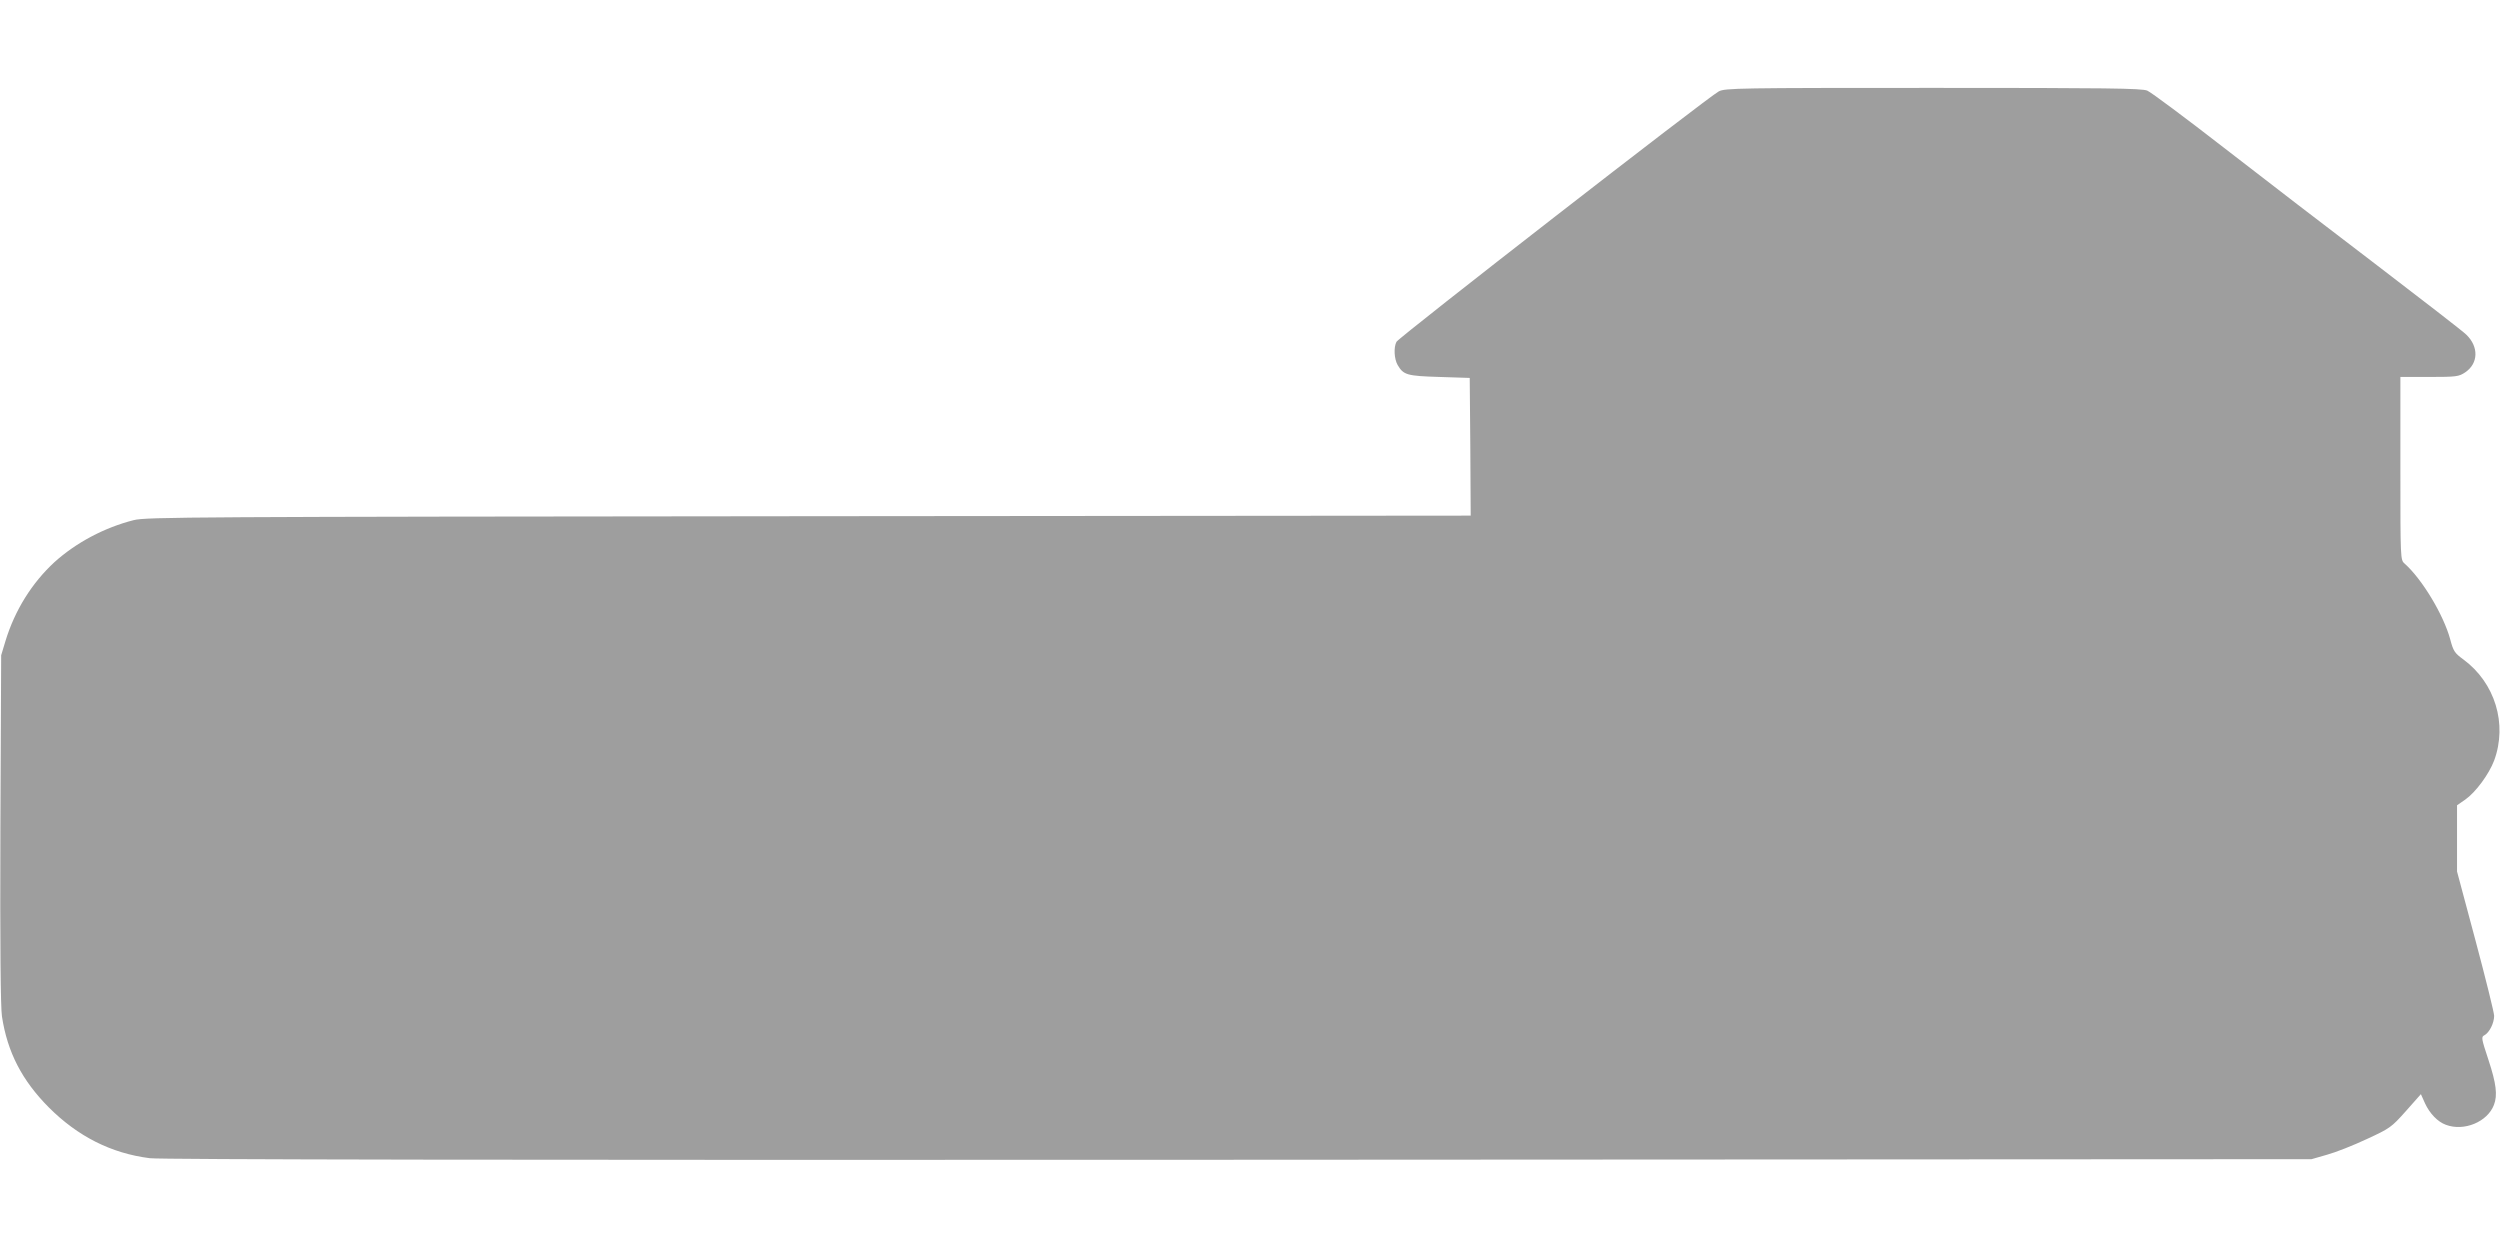 <?xml version="1.0" standalone="no"?>
<!DOCTYPE svg PUBLIC "-//W3C//DTD SVG 20010904//EN"
 "http://www.w3.org/TR/2001/REC-SVG-20010904/DTD/svg10.dtd">
<svg version="1.0" xmlns="http://www.w3.org/2000/svg"
 width="1280pt" height="640pt" viewBox="0 0 1280 640"
 preserveAspectRatio="xMidYMid meet">
<g transform="translate(0,640) scale(0.1,-0.1)"
fill="#9e9e9e" stroke="none">
<path d="M8800 5932 c-50 -25 -1638 -1259 -1650 -1282 -15 -28 -12 -88 6 -119
30 -51 48 -56 214 -61 l155 -5 3 -352 2 -353 -3387 -3 c-3183 -3 -3392 -4
-3458 -20 -150 -38 -295 -115 -406 -215 -115 -106 -203 -246 -251 -404 l-22
-73 -4 -890 c-2 -600 1 -913 8 -959 28 -184 103 -328 240 -466 148 -148 319
-235 517 -260 53 -7 1871 -10 5573 -8 l5495 3 80 23 c44 12 135 48 203 80 119
55 126 60 200 143 l77 87 21 -47 c24 -52 65 -95 107 -110 93 -35 213 15 246
102 19 49 12 109 -28 230 -37 112 -38 118 -20 127 25 14 49 62 49 99 0 16 -43
189 -95 384 l-95 355 0 169 0 170 42 29 c53 37 121 129 148 200 69 187 5 398
-158 518 -44 32 -51 42 -67 103 -34 125 -144 308 -233 387 -22 19 -22 21 -22
488 l0 468 149 0 c138 0 150 2 182 23 69 46 71 132 6 194 -17 17 -223 176
-457 355 -234 178 -587 449 -784 602 -197 153 -373 284 -392 292 -28 12 -206
14 -1097 14 -998 0 -1065 -1 -1097 -18z"/>
</g>
</svg>
